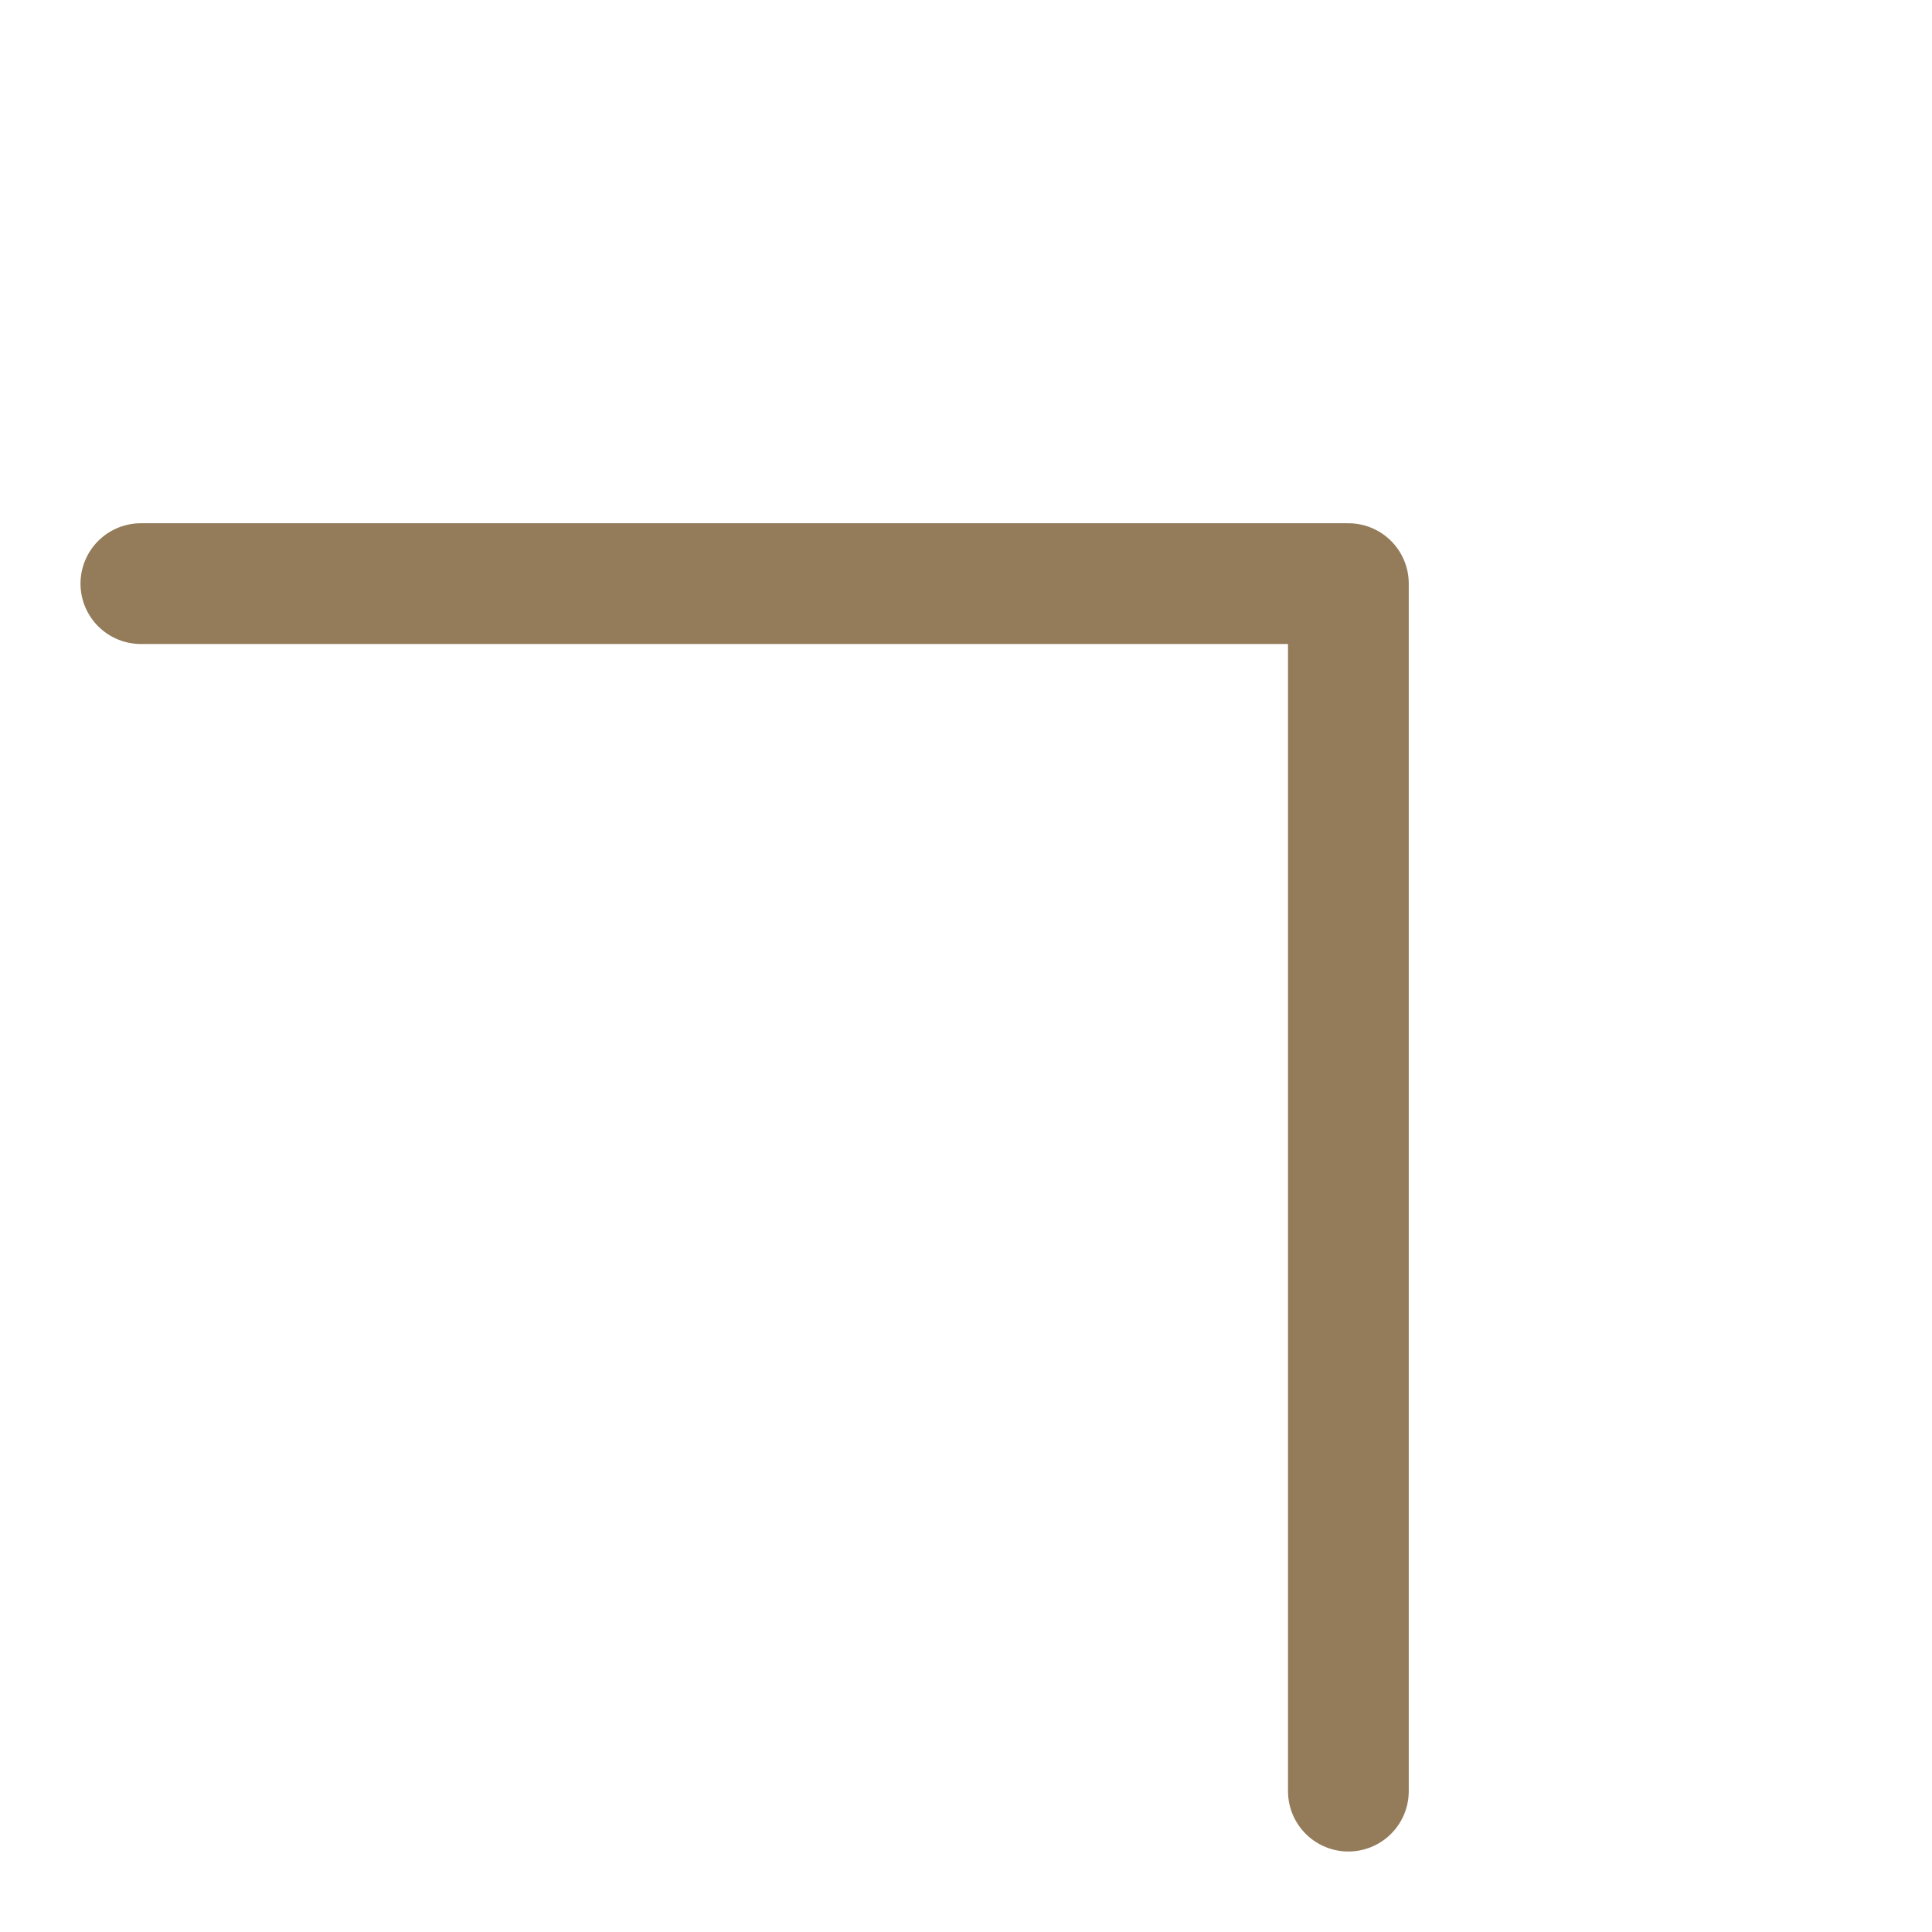 <?xml version="1.0" encoding="UTF-8"?> <svg xmlns="http://www.w3.org/2000/svg" width="24" height="24" viewBox="0 0 24 24" fill="none"><g clip-path="url(#clip0_1_8)"><path d="M16.75 22.25L16.75 7.25L1.75 7.25" stroke="#947B5A" stroke-width="1.5" stroke-linecap="round" stroke-linejoin="round"></path></g><defs><clipPath id="clip0_1_8"><rect width="24" height="24" fill="white" transform="translate(0 24) rotate(-90)"></rect></clipPath></defs></svg> 